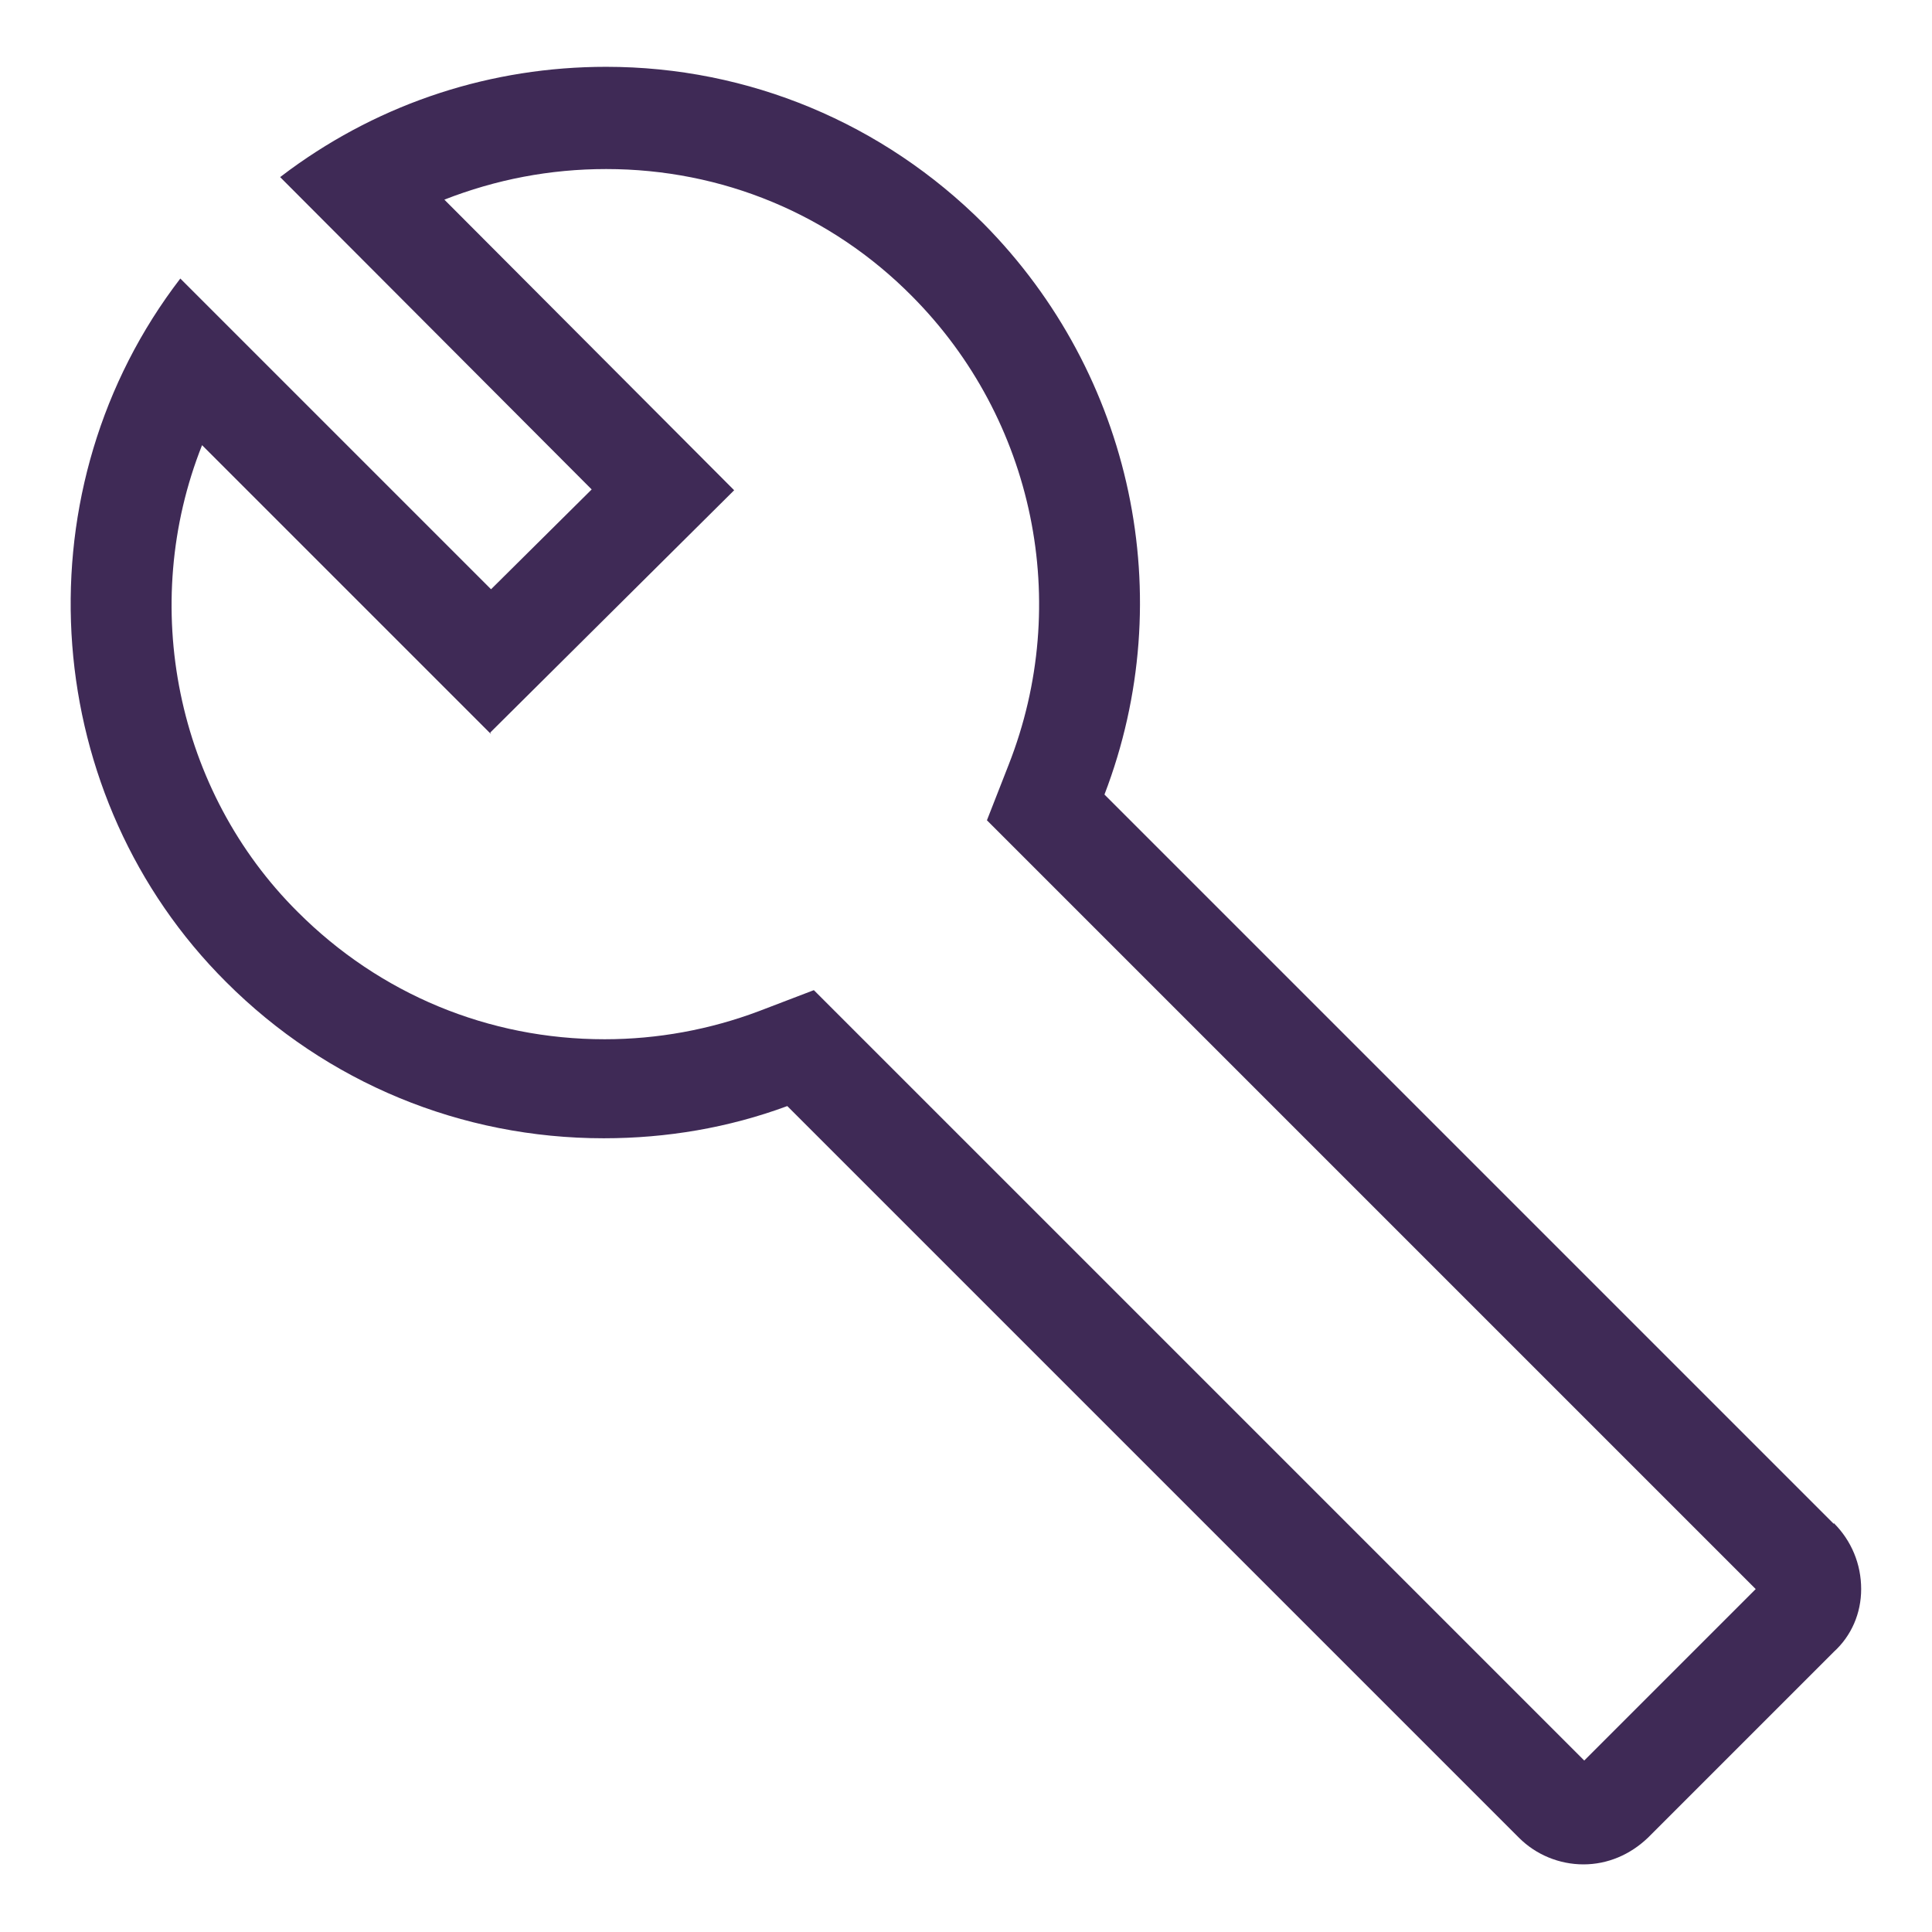 <?xml version="1.0" encoding="UTF-8"?> <svg xmlns="http://www.w3.org/2000/svg" id="Layer_1" width="24" height="24" viewBox="0 0 24 24"><path d="M22.78,18.93l-9.06-9.06c.94-2.45.35-5.22-1.5-7.09-1.25-1.25-2.92-1.95-4.69-1.95-1.42,0-2.78.44-3.93,1.28l-.12.09,3.87,3.88-1.25,1.24-3.86-3.86-.09.12c-1.92,2.62-1.64,6.33.66,8.62,1.25,1.25,2.92,1.94,4.69,1.94.78,0,1.55-.13,2.28-.4l9.09,9.09c.21.21.5.33.8.33s.58-.12.8-.33l2.31-2.31c.22-.2.34-.48.34-.78,0-.31-.12-.6-.34-.82ZM6.09,9.1l3.03-3.01-3.6-3.61c.64-.25,1.31-.38,2.01-.38,1.44,0,2.79.56,3.8,1.58,1.52,1.53,1.99,3.81,1.2,5.82l-.27.69,9.55,9.55-2.13,2.13-9.06-9.06-.51-.51-.68.26c-.61.23-1.26.35-1.92.35-1.44,0-2.79-.56-3.81-1.58-1.51-1.5-1.98-3.81-1.19-5.8l3.59,3.59Z" style="fill:#3f2a56; stroke-width:0px;"></path></svg> 